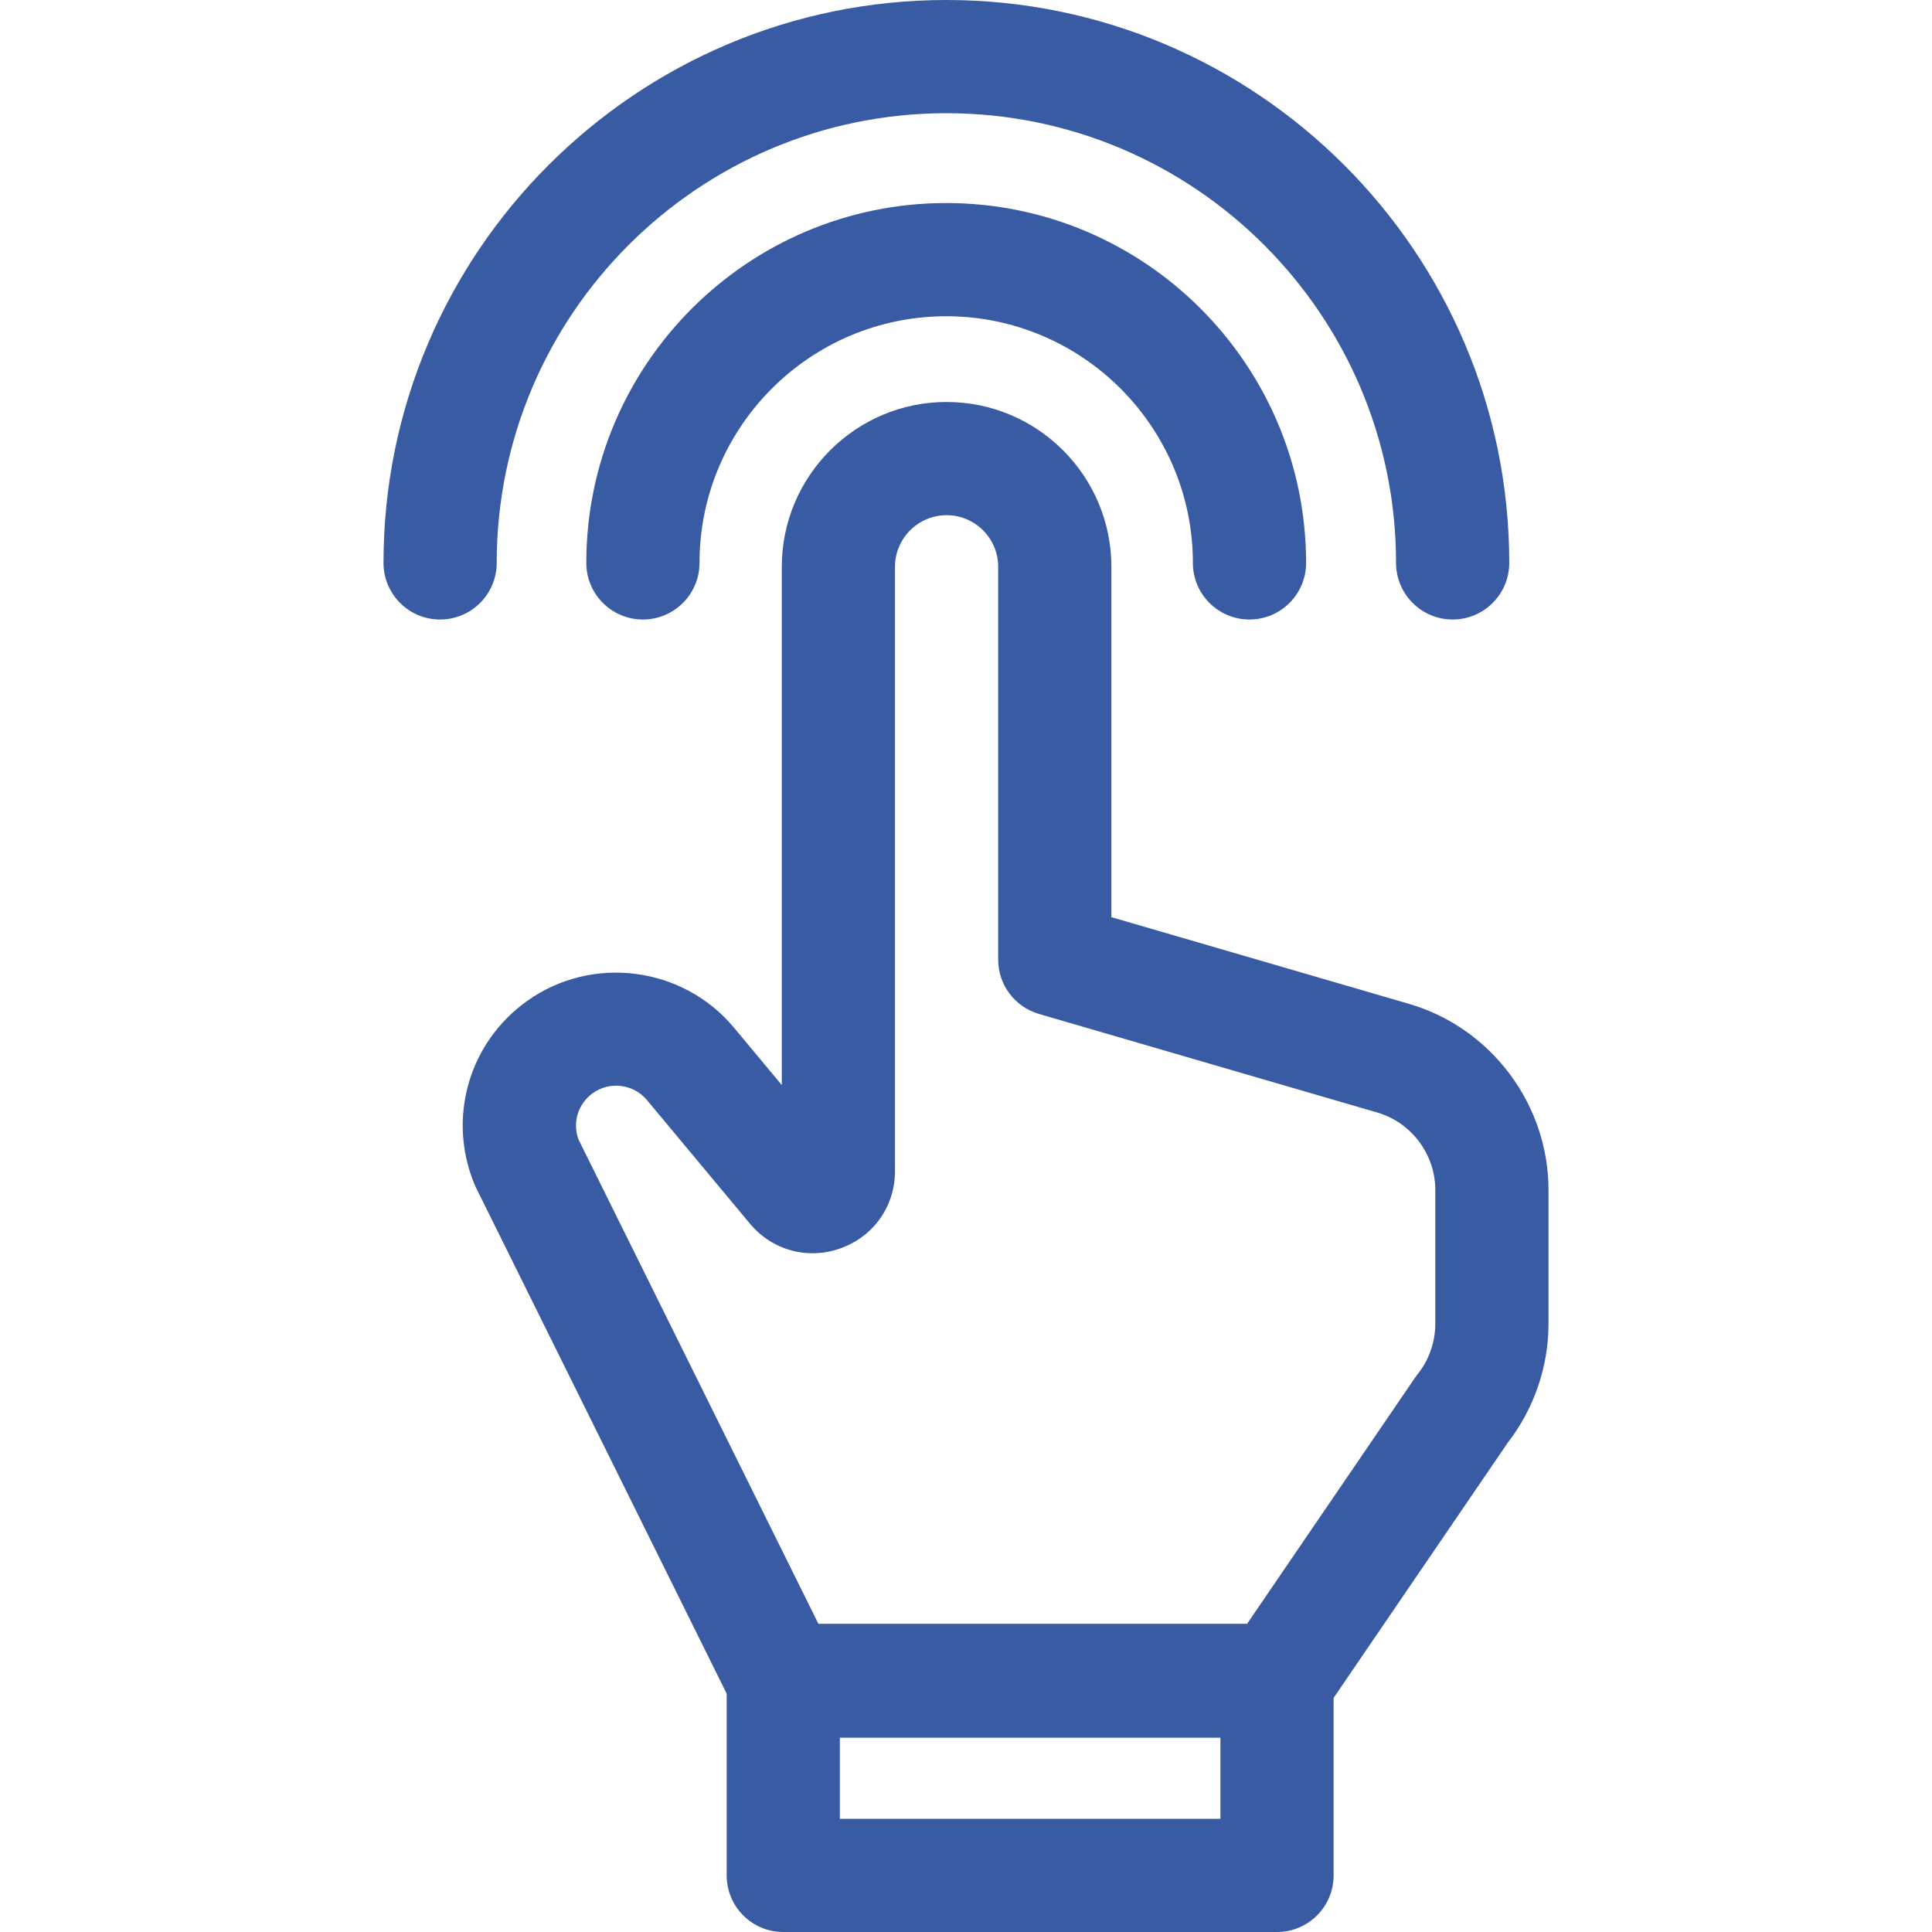 <svg xmlns="http://www.w3.org/2000/svg" width="32" height="32" viewBox="0 0 32 32" fill="none"><path d="M23.337 16.627L18.408 15.191V9.388C18.408 7.883 17.183 6.658 15.678 6.658C14.174 6.658 12.949 7.883 12.949 9.388V17.972L12.156 17.02C11.31 16.005 9.806 15.811 8.731 16.579C7.765 17.267 7.406 18.515 7.857 19.611C7.865 19.631 7.874 19.651 7.884 19.671L12.036 28.052V31.062C12.036 31.58 12.456 32 12.973 32H21.151C21.669 32 22.089 31.58 22.089 31.062V28.122L24.975 23.893C25.409 23.332 25.648 22.635 25.648 21.926V19.709C25.648 18.291 24.698 17.024 23.337 16.627ZM20.214 30.125H13.911V28.782H20.214V30.125ZM23.773 21.926C23.773 22.226 23.671 22.521 23.484 22.756C23.47 22.773 23.456 22.792 23.443 22.811L20.656 26.895H13.555L9.582 18.874C9.478 18.593 9.574 18.28 9.82 18.105C10.101 17.904 10.494 17.955 10.716 18.221L12.421 20.267C12.792 20.712 13.383 20.872 13.928 20.674C14.472 20.477 14.824 19.976 14.824 19.397V9.388C14.824 8.917 15.207 8.533 15.678 8.533C16.15 8.533 16.533 8.917 16.533 9.388V15.894C16.533 16.311 16.808 16.677 17.208 16.794L22.812 18.427C23.378 18.592 23.773 19.119 23.773 19.709V21.926H23.773Z" fill="#385BA3"></path><path d="M15.672 3.363C12.385 3.363 9.711 6.037 9.711 9.324C9.711 9.841 10.131 10.261 10.648 10.261C11.166 10.261 11.586 9.841 11.586 9.324C11.586 7.071 13.419 5.238 15.672 5.238C17.925 5.238 19.758 7.071 19.758 9.324C19.758 9.841 20.177 10.261 20.695 10.261C21.213 10.261 21.633 9.841 21.633 9.324C21.633 6.037 18.959 3.363 15.672 3.363Z" fill="#385BA3"></path><path d="M8.227 9.323C8.227 5.216 11.568 1.875 15.675 1.875C19.782 1.875 23.123 5.216 23.123 9.323C23.123 9.841 23.543 10.261 24.061 10.261C24.579 10.261 24.998 9.841 24.998 9.323C24.998 4.183 20.816 0 15.675 0C10.534 0 6.352 4.183 6.352 9.323C6.352 9.841 6.771 10.261 7.289 10.261C7.807 10.261 8.227 9.841 8.227 9.323Z" fill="#385BA3"></path></svg>